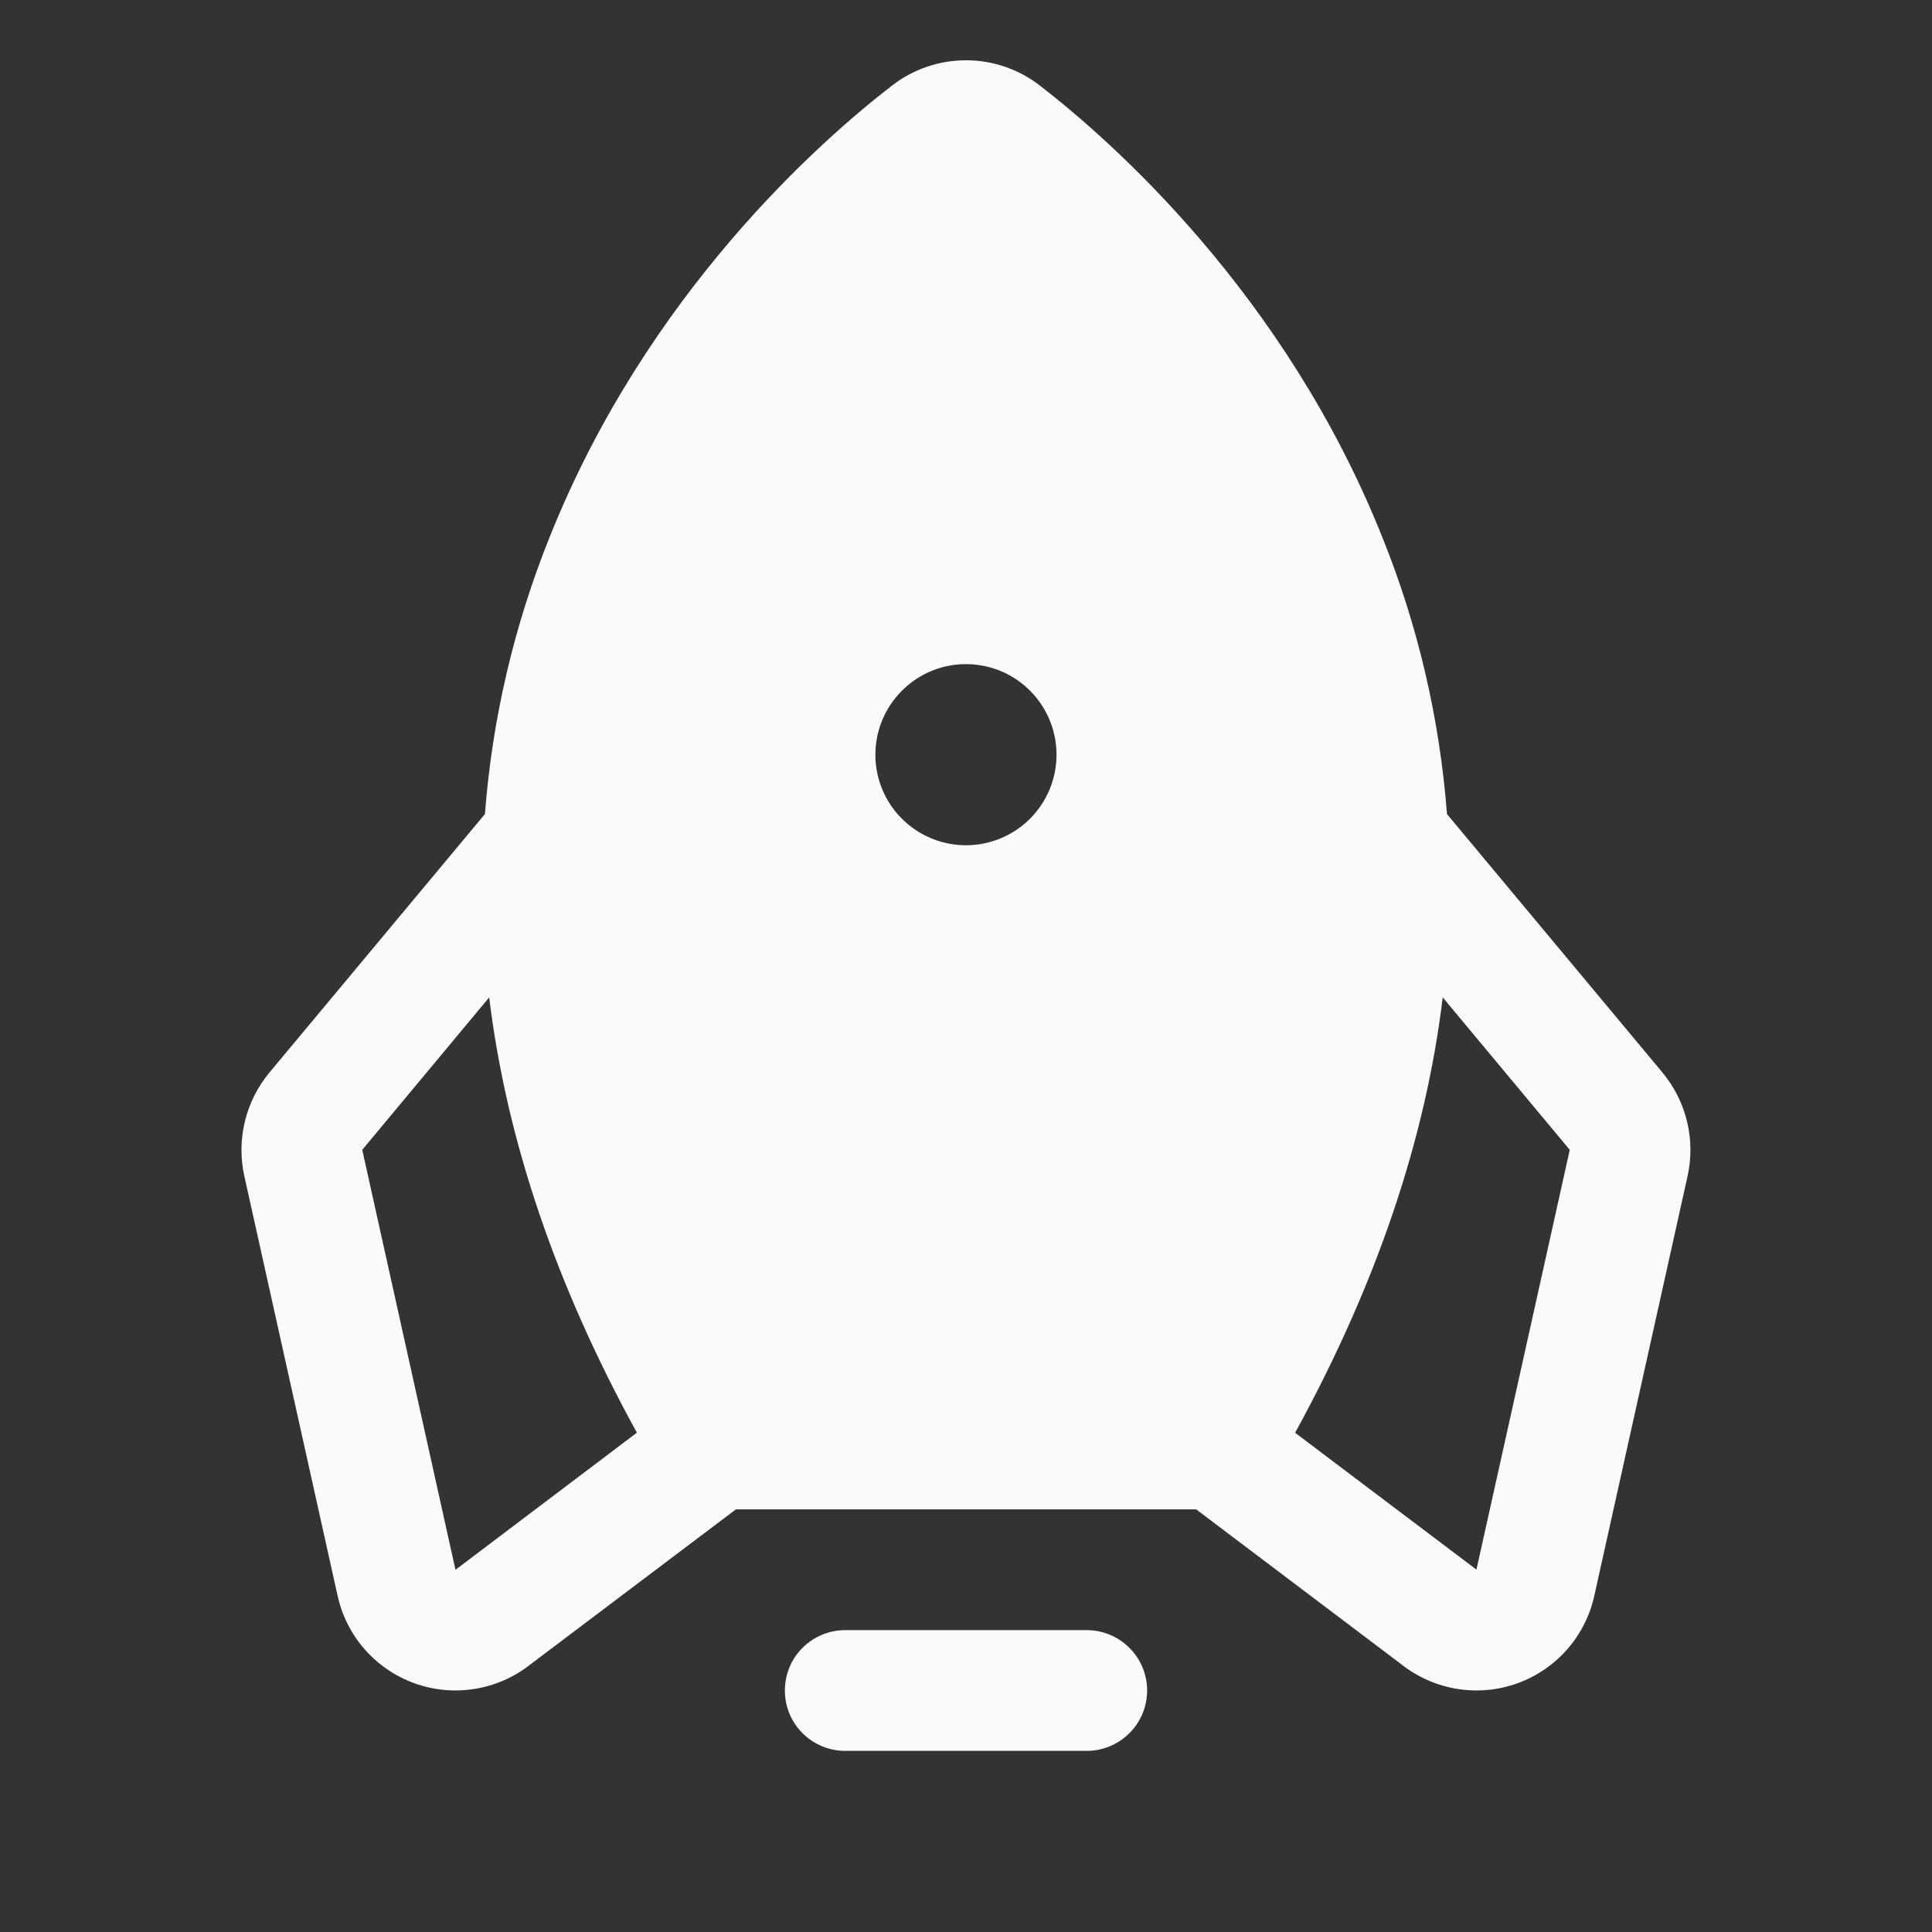 <svg width="20" height="20" viewBox="0 0 20 20" fill="none" xmlns="http://www.w3.org/2000/svg">
<rect x="0" y="0" width="20" height="20" fill="#333333" stroke="none"/>
<path d="M11.875 17.5C11.875 17.666 11.809 17.825 11.691 17.942C11.574 18.059 11.415 18.125 11.25 18.125H8.75C8.584 18.125 8.425 18.059 8.308 17.942C8.19 17.825 8.125 17.666 8.125 17.5C8.125 17.334 8.19 17.175 8.308 17.058C8.425 16.941 8.584 16.875 8.75 16.875H11.25C11.415 16.875 11.574 16.941 11.691 17.058C11.809 17.175 11.875 17.334 11.875 17.5ZM17.47 12.174L16.504 16.52C16.458 16.727 16.361 16.918 16.221 17.077C16.081 17.235 15.903 17.356 15.704 17.427C15.505 17.498 15.291 17.517 15.083 17.483C14.874 17.449 14.678 17.363 14.511 17.232L12.383 15.625H7.618L5.488 17.232C5.322 17.363 5.125 17.449 4.916 17.483C4.708 17.517 4.494 17.498 4.295 17.427C4.096 17.356 3.918 17.235 3.778 17.077C3.638 16.918 3.541 16.727 3.495 16.52L2.529 12.174C2.488 11.988 2.49 11.794 2.535 11.609C2.58 11.423 2.667 11.25 2.789 11.103L5.02 8.427C5.095 7.443 5.321 6.477 5.689 5.562C6.697 3.035 8.502 1.45 9.234 0.886C9.453 0.716 9.722 0.624 10 0.624C10.277 0.624 10.546 0.716 10.765 0.886C11.495 1.45 13.302 3.035 14.31 5.562C14.679 6.477 14.904 7.443 14.979 8.427L17.21 11.103C17.332 11.25 17.419 11.423 17.464 11.609C17.509 11.794 17.511 11.988 17.47 12.174ZM6.593 14.831C5.753 13.303 5.244 11.801 5.064 10.325L3.75 11.903L4.715 16.25L4.729 16.24L6.593 14.831ZM10.937 7.813C10.937 7.627 10.882 7.446 10.779 7.292C10.676 7.138 10.53 7.017 10.358 6.946C10.187 6.876 9.999 6.857 9.817 6.893C9.635 6.929 9.468 7.019 9.337 7.15C9.206 7.281 9.116 7.448 9.08 7.63C9.044 7.812 9.062 8 9.133 8.171C9.204 8.343 9.325 8.489 9.479 8.592C9.633 8.695 9.814 8.75 10 8.75C10.248 8.75 10.487 8.651 10.662 8.476C10.838 8.3 10.937 8.061 10.937 7.813ZM16.25 11.903L14.935 10.325C14.757 11.798 14.247 13.3 13.407 14.832L15.27 16.238L15.284 16.249L16.25 11.903Z" fill="#F9FAFB"/>
</svg>
